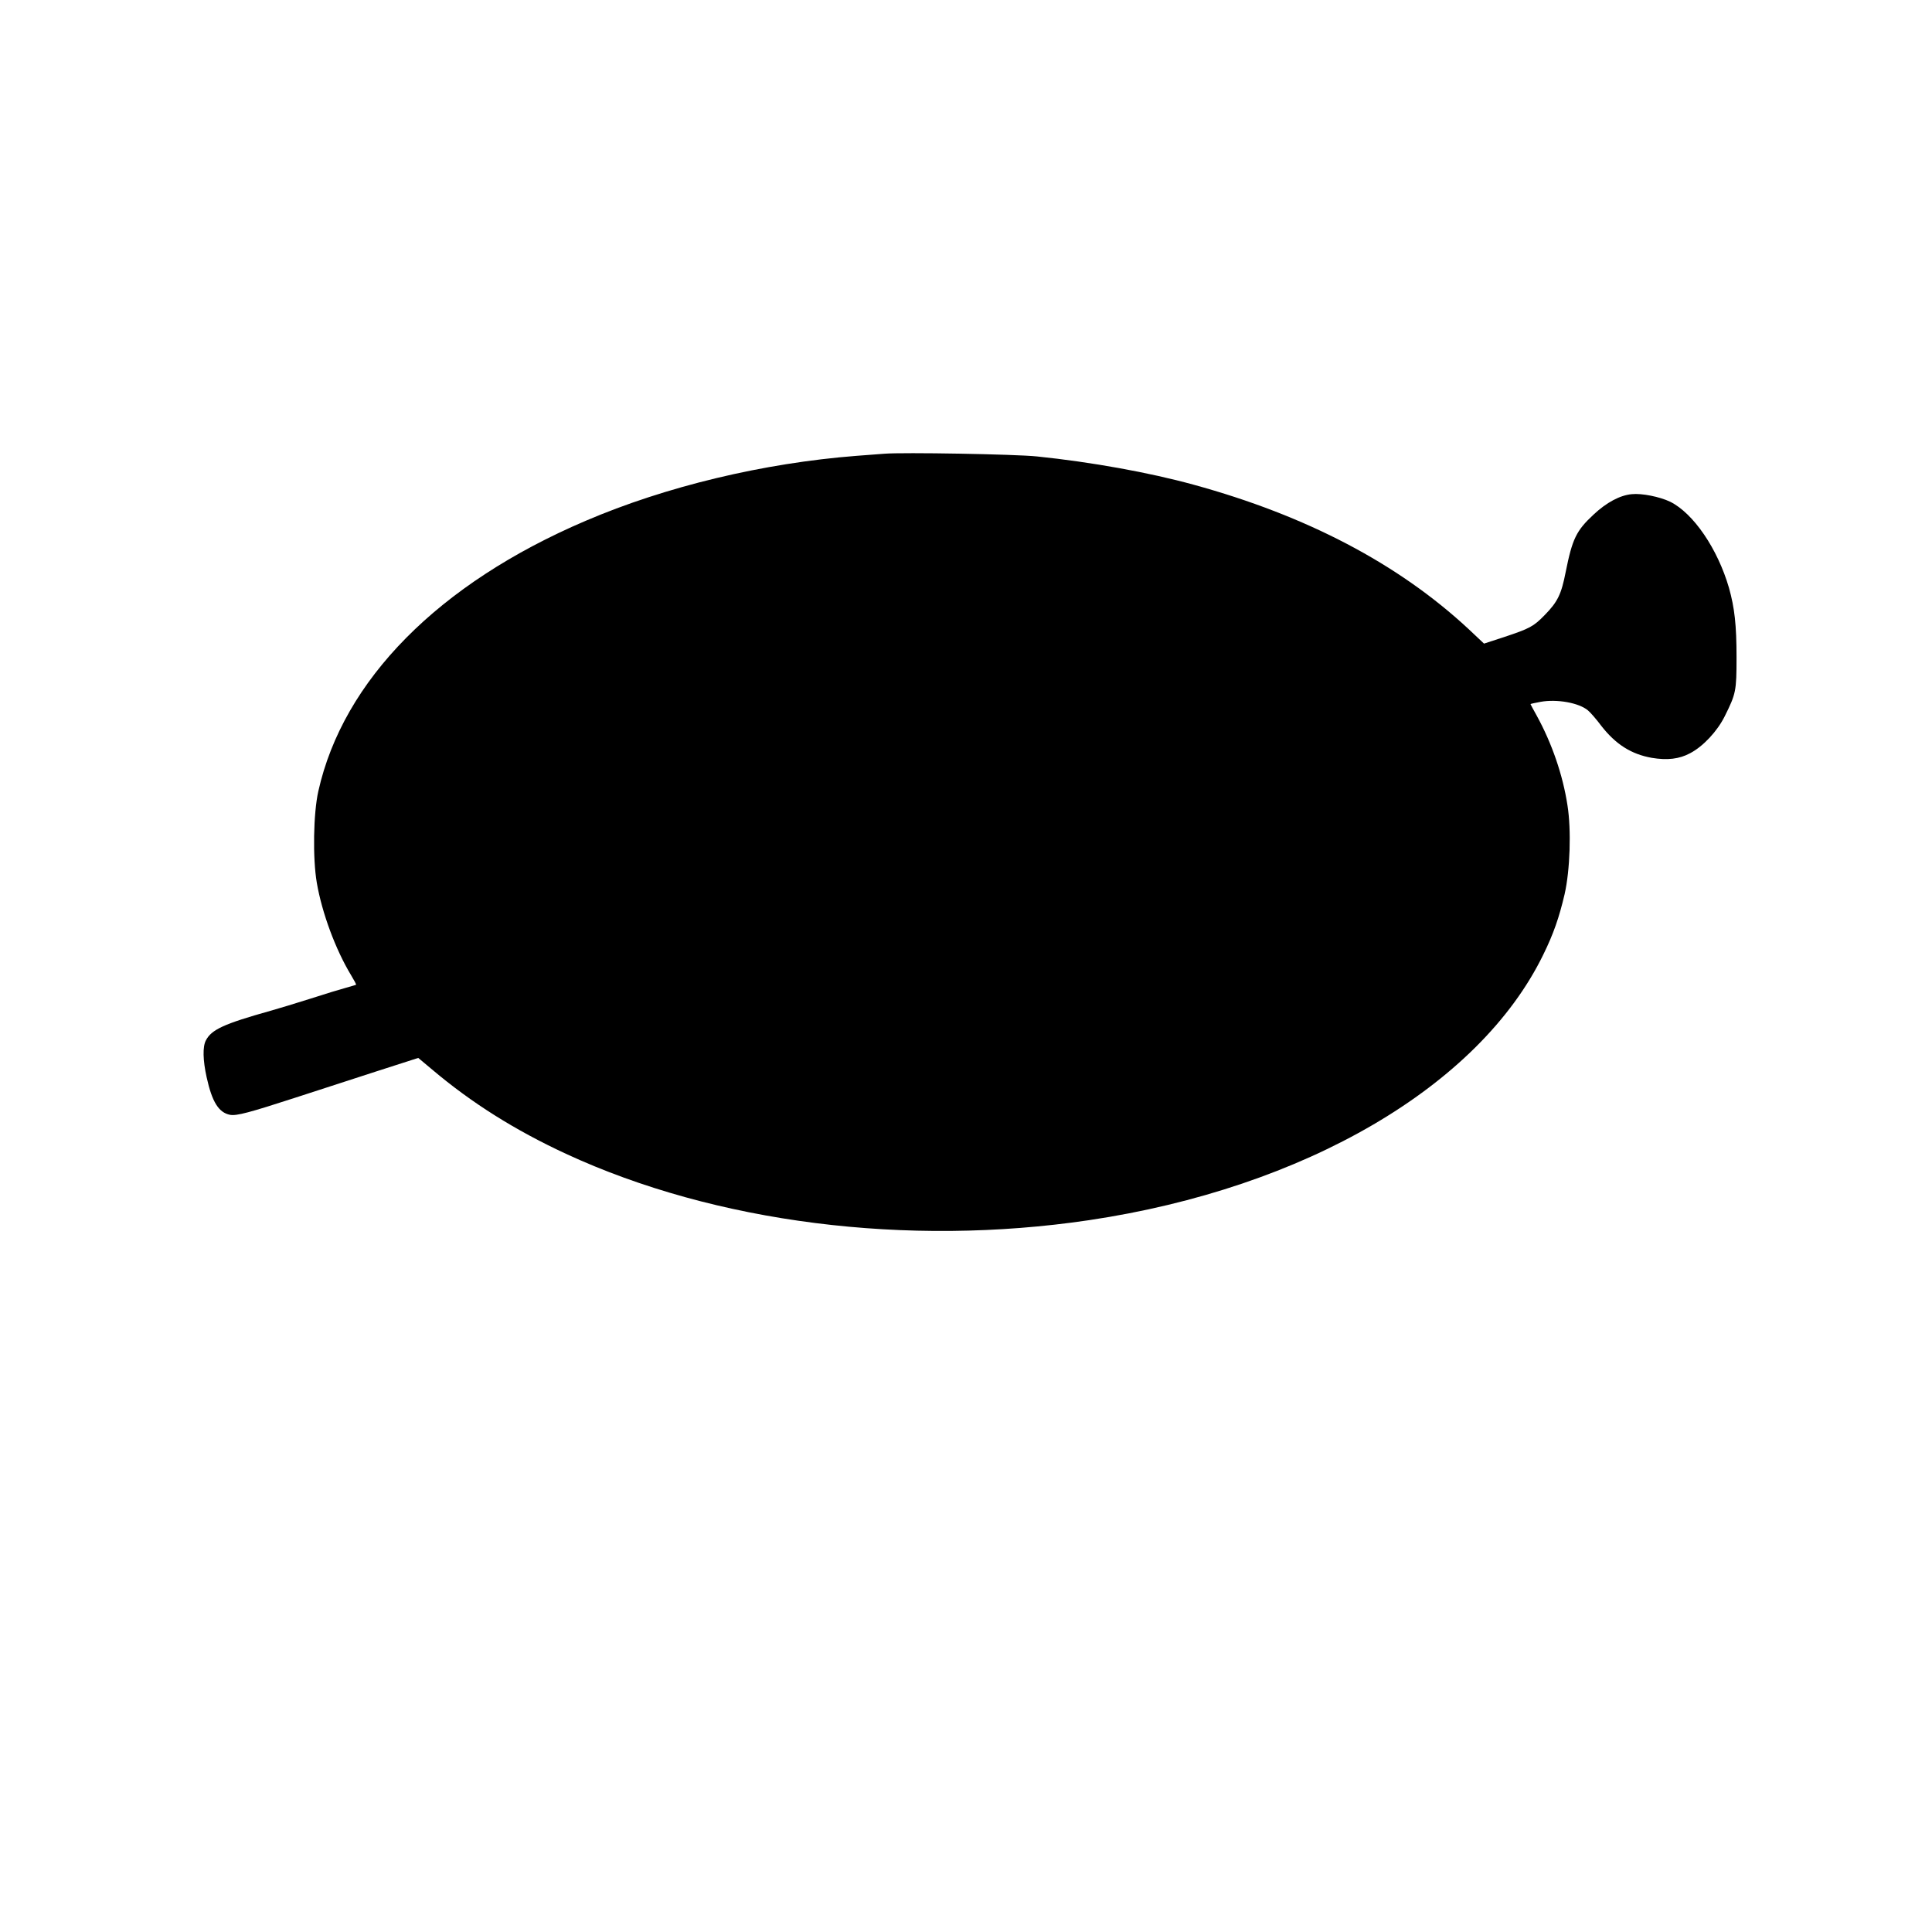 <?xml version="1.0" standalone="no"?>
<!DOCTYPE svg PUBLIC "-//W3C//DTD SVG 20010904//EN"
 "http://www.w3.org/TR/2001/REC-SVG-20010904/DTD/svg10.dtd">
<svg version="1.0" xmlns="http://www.w3.org/2000/svg"
 width="1280pt" height="1280pt" viewBox="0 0 1280 1280"
 preserveAspectRatio="xMidYMid meet">
<g transform="translate(0,1280) scale(0.1,-0.1)"
fill="#000000" stroke="none">
<path d="M5860 9794 c-25 -2 -108 -8 -185 -14 -618 -48 -1264 -203 -1796 -431
-974 -416 -1606 -1056 -1770 -1791 -33 -147 -38 -444 -10 -607 34 -199 125
-444 227 -612 20 -33 35 -61 33 -63 -2 -2 -32 -10 -66 -20 -34 -9 -140 -41
-235 -72 -95 -30 -213 -66 -263 -80 -311 -87 -394 -125 -431 -197 -22 -41 -20
-131 5 -244 36 -164 80 -234 155 -249 44 -8 129 15 437 115 134 43 371 120
527 171 l283 91 92 -77 c264 -223 550 -402 886 -558 989 -458 2260 -619 3466
-440 1430 213 2584 887 3009 1758 68 138 106 248 142 402 36 159 45 424 19
588 -31 203 -104 413 -204 595 -23 41 -41 75 -41 76 0 2 29 8 66 15 108 20
254 -6 314 -56 17 -14 57 -60 89 -103 96 -123 199 -188 335 -212 102 -17 182
-8 254 31 86 45 180 146 229 245 74 149 78 166 78 390 0 215 -13 328 -50 460
-75 259 -236 495 -390 571 -69 33 -188 57 -254 50 -78 -7 -168 -55 -254 -136
-114 -106 -140 -160 -184 -380 -29 -148 -53 -197 -139 -285 -74 -76 -99 -89
-270 -146 l-132 -43 -103 97 c-465 432 -1073 751 -1822 956 -295 81 -678 150
-1037 187 -145 15 -887 28 -1010 18z"/>
</g>
</svg>
